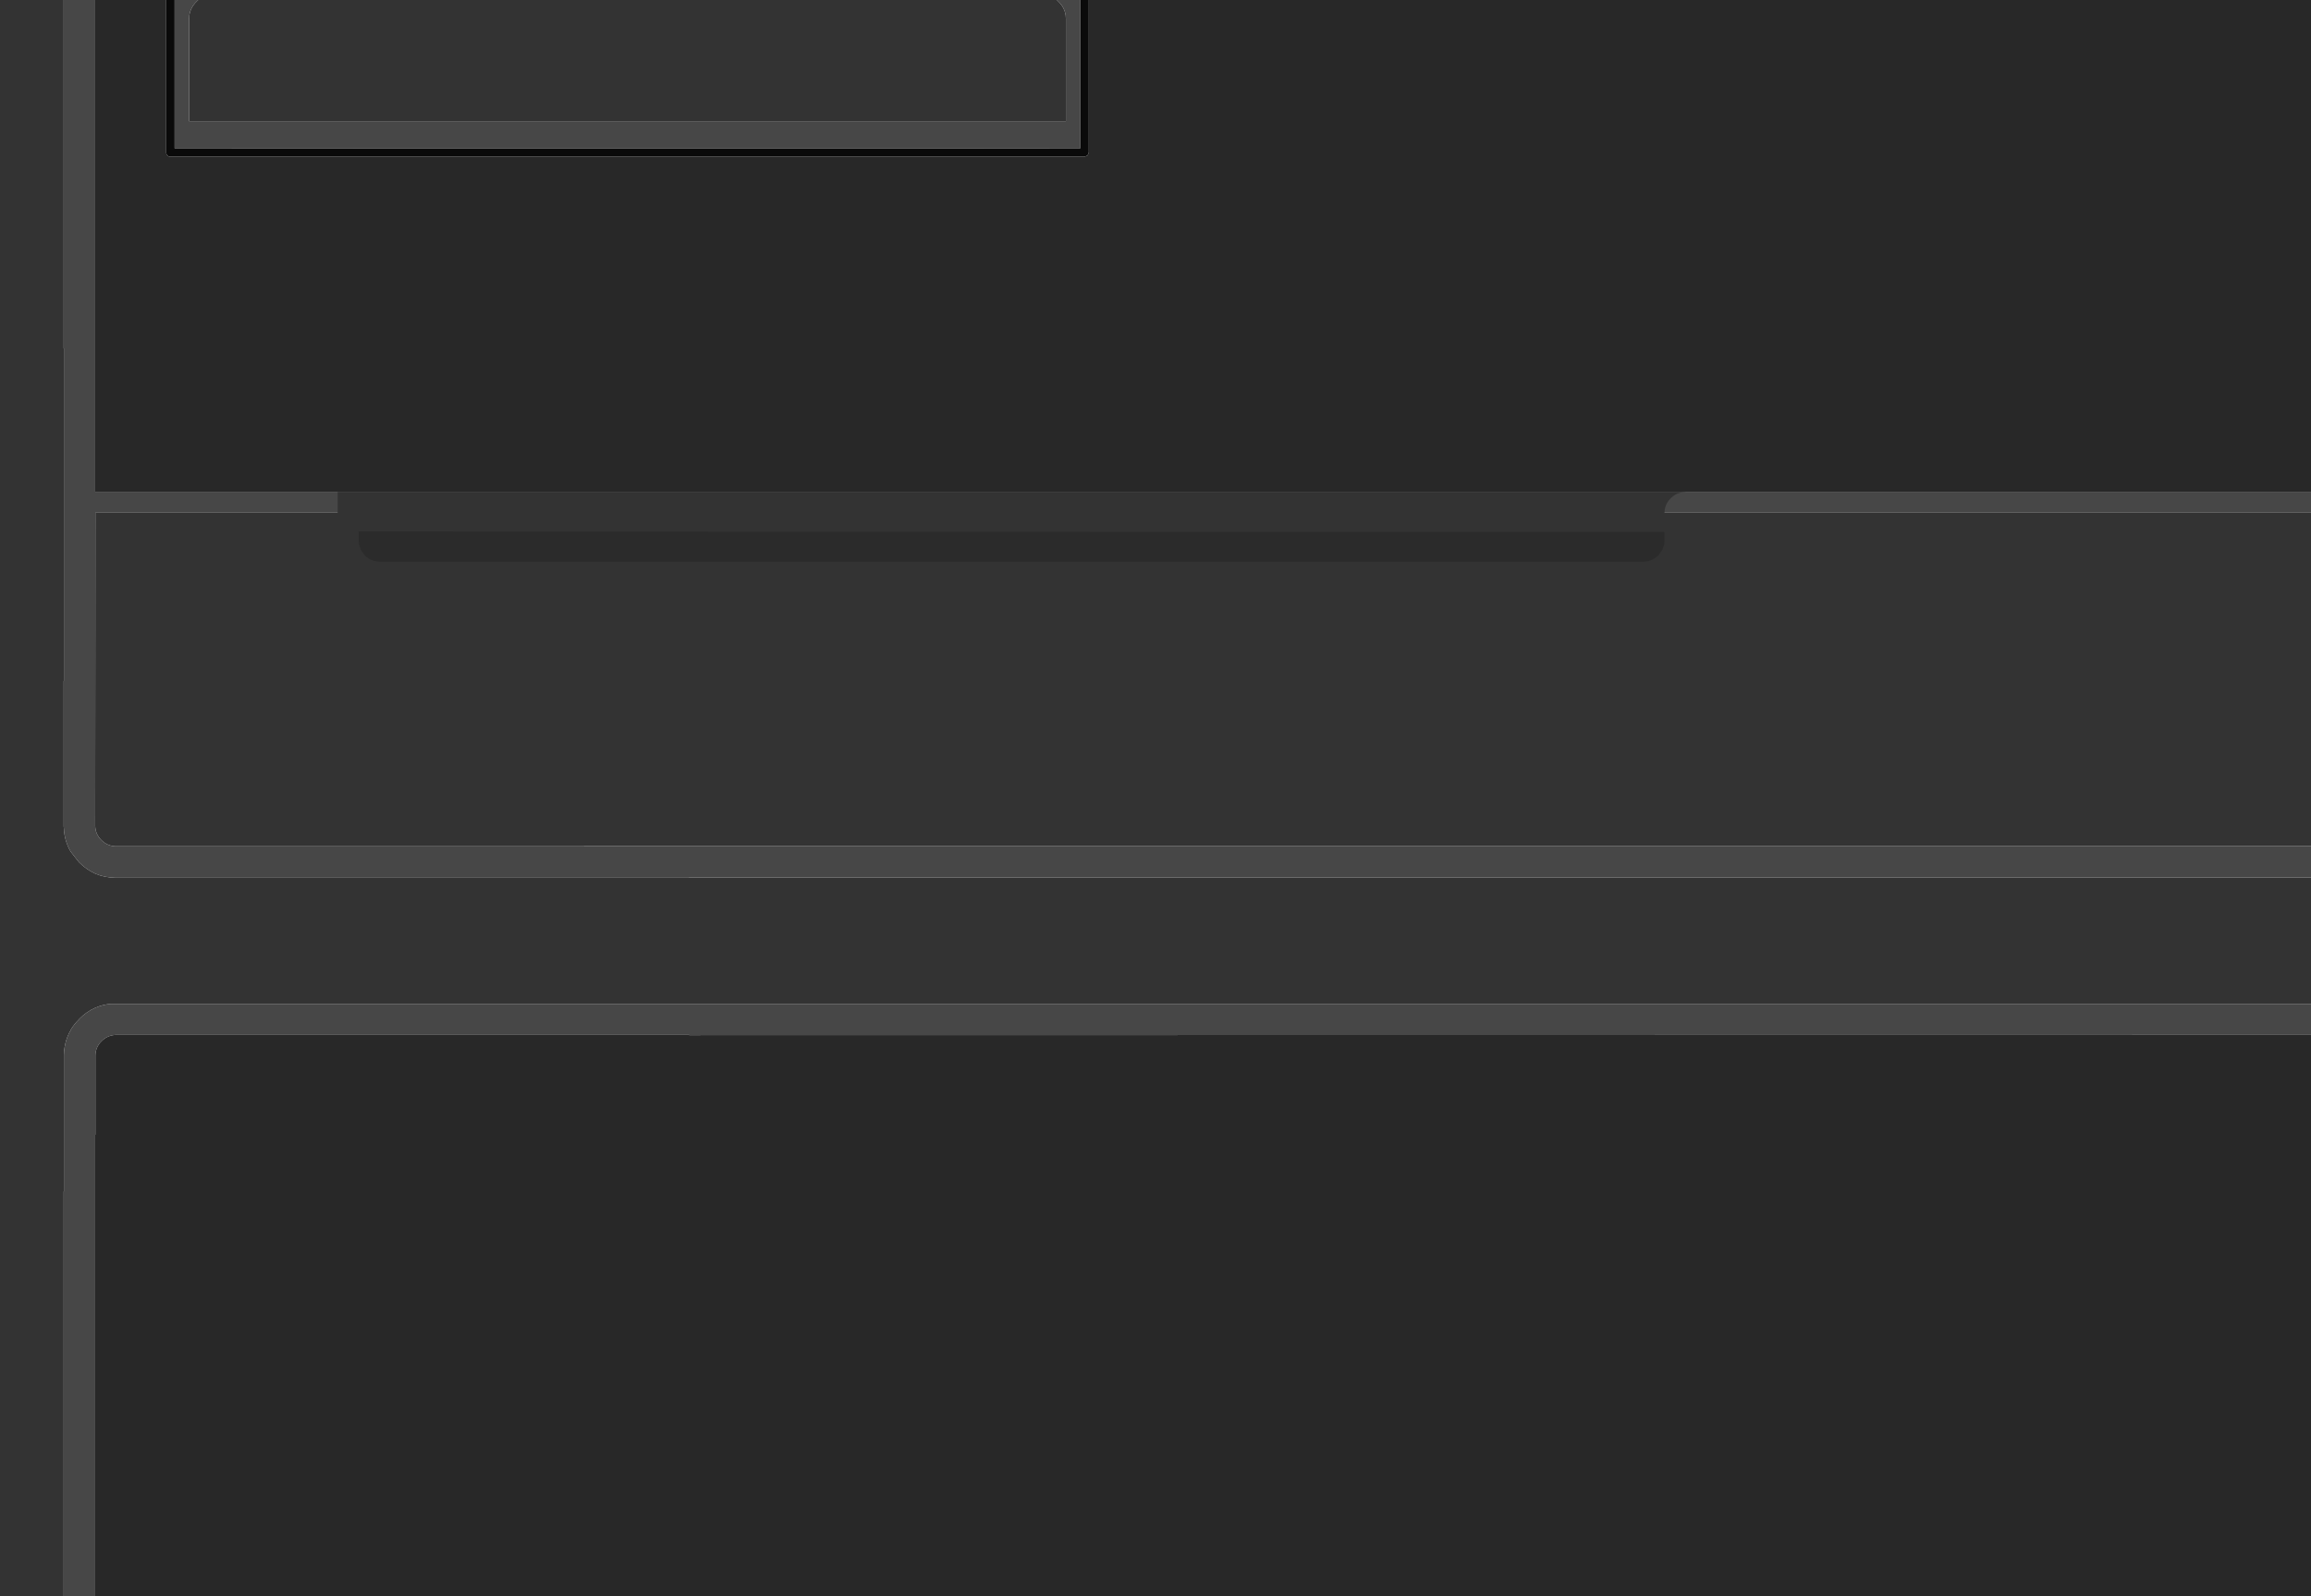 <?xml version="1.0" encoding="UTF-8" standalone="no"?>
<svg xmlns:xlink="http://www.w3.org/1999/xlink" height="380.0px" width="549.95px" xmlns="http://www.w3.org/2000/svg">
  <g transform="matrix(1.0, 0.0, 0.0, 1.0, 0.0, 0.0)">
    <path d="M41.55 0.0 L47.15 0.0 46.75 0.4 Q45.35 1.75 45.05 3.65 L45.0 4.55 45.0 28.85 253.65 28.85 253.65 4.55 253.6 3.65 Q253.3 1.75 251.9 0.4 L251.5 0.0 257.1 0.0 257.1 35.3 204.35 35.35 201.15 35.35 200.75 35.35 197.55 35.35 157.55 35.35 157.5 35.35 140.4 35.35 140.05 35.35 41.55 35.3 41.55 0.0 M549.95 117.05 L549.95 122.05 22.7 122.05 22.65 196.6 Q22.7 198.55 24.1 199.95 25.55 201.4 27.55 201.45 L139.0 201.45 139.0 201.4 549.95 201.4 549.95 208.9 164.0 208.9 164.0 208.95 27.45 208.95 Q24.85 208.9 22.65 207.95 20.55 207.0 18.8 205.25 L16.8 202.7 Q15.35 200.2 15.2 197.25 L15.15 196.7 15.15 162.1 15.2 162.1 15.2 82.9 15.15 82.9 15.15 0.0 22.65 0.0 22.65 82.9 22.65 117.05 549.95 117.05 M549.95 238.95 L549.95 246.35 164.0 246.4 164.0 246.35 27.6 246.35 Q25.6 246.4 24.15 247.85 22.75 249.25 22.7 251.2 L22.7 270.1 22.65 270.1 22.65 283.6 22.65 380.0 15.15 380.0 15.15 283.6 15.2 283.6 15.2 270.1 15.2 251.1 Q15.3 247.8 16.85 245.15 L16.85 245.1 Q17.65 243.75 18.85 242.6 L18.85 242.55 Q20.6 240.8 22.65 239.9 24.45 239.1 26.45 238.95 L164.0 238.95 549.95 238.95" fill="#474747" fill-rule="evenodd" stroke="none"/>
    <path d="M47.15 0.0 L251.5 0.0 251.9 0.4 Q253.3 1.75 253.6 3.65 L253.65 4.55 253.65 28.85 45.0 28.85 45.0 4.55 45.05 3.65 Q45.35 1.75 46.75 0.4 L47.15 0.0 M549.95 122.05 L549.95 201.4 139.0 201.4 139.0 201.45 27.55 201.45 Q25.55 201.4 24.1 199.95 22.7 198.55 22.65 196.6 L22.7 122.05 549.95 122.05 M549.95 208.9 L549.95 238.95 164.0 238.95 26.45 238.95 Q24.45 239.1 22.65 239.9 20.6 240.8 18.85 242.55 L18.85 242.6 Q17.65 243.75 16.85 245.1 L16.85 245.15 Q15.3 247.8 15.2 251.1 L15.2 270.1 15.2 283.6 15.15 283.6 15.15 380.0 0.0 380.0 0.0 0.0 15.15 0.0 15.15 82.9 15.2 82.9 15.2 162.1 15.15 162.1 15.15 196.7 15.2 197.25 Q15.35 200.2 16.8 202.7 L18.8 205.25 Q20.55 207.0 22.65 207.95 24.85 208.9 27.45 208.95 L164.0 208.95 164.0 208.9 549.95 208.9" fill="#333333" fill-rule="evenodd" stroke="none"/>
    <path d="M22.65 0.0 L39.55 0.0 39.55 36.3 Q39.55 36.7 39.85 37.0 40.1 37.3 40.55 37.3 L258.1 37.3 258.8 37.0 259.1 36.3 259.1 0.0 549.95 0.0 549.95 117.05 22.65 117.05 22.65 82.9 22.65 0.0 M549.95 246.35 L549.95 380.0 22.65 380.0 22.65 283.6 22.65 270.1 22.7 270.1 22.7 251.2 Q22.75 249.25 24.15 247.85 25.6 246.4 27.6 246.35 L164.0 246.35 164.0 246.4 549.95 246.35" fill="#282828" fill-rule="evenodd" stroke="none"/>
    <path d="M39.55 0.0 L41.55 0.0 41.55 35.3 140.05 35.35 140.4 35.35 157.5 35.35 157.55 35.35 197.55 35.35 200.75 35.35 201.15 35.35 204.35 35.35 257.1 35.3 257.1 0.0 259.1 0.0 259.1 36.3 258.8 37.0 258.1 37.3 40.55 37.3 Q40.1 37.3 39.85 37.0 39.55 36.7 39.55 36.3 L39.55 0.0" fill="#0a0a0a" fill-rule="evenodd" stroke="none"/>
    <path d="M85.35 126.5 L80.35 126.5 80.35 117.1 401.1 117.1 401.1 117.15 401.0 117.15 Q399.0 117.15 397.55 118.65 396.15 120.05 396.1 122.0 L396.1 125.85 396.1 126.65 85.35 126.5" fill="#333333" fill-rule="evenodd" stroke="none"/>
    <path d="M396.1 126.65 L396.1 128.8 396.0 129.65 395.6 130.85 394.75 132.05 394.65 132.2 Q393.55 133.25 392.25 133.55 L391.2 133.7 90.2 133.7 89.2 133.55 Q87.85 133.25 86.8 132.2 L85.85 130.85 85.45 129.65 85.4 129.35 85.35 128.8 85.35 126.5 396.1 126.65" fill="#2b2b2b" fill-rule="evenodd" stroke="none"/>
  </g>
</svg>
